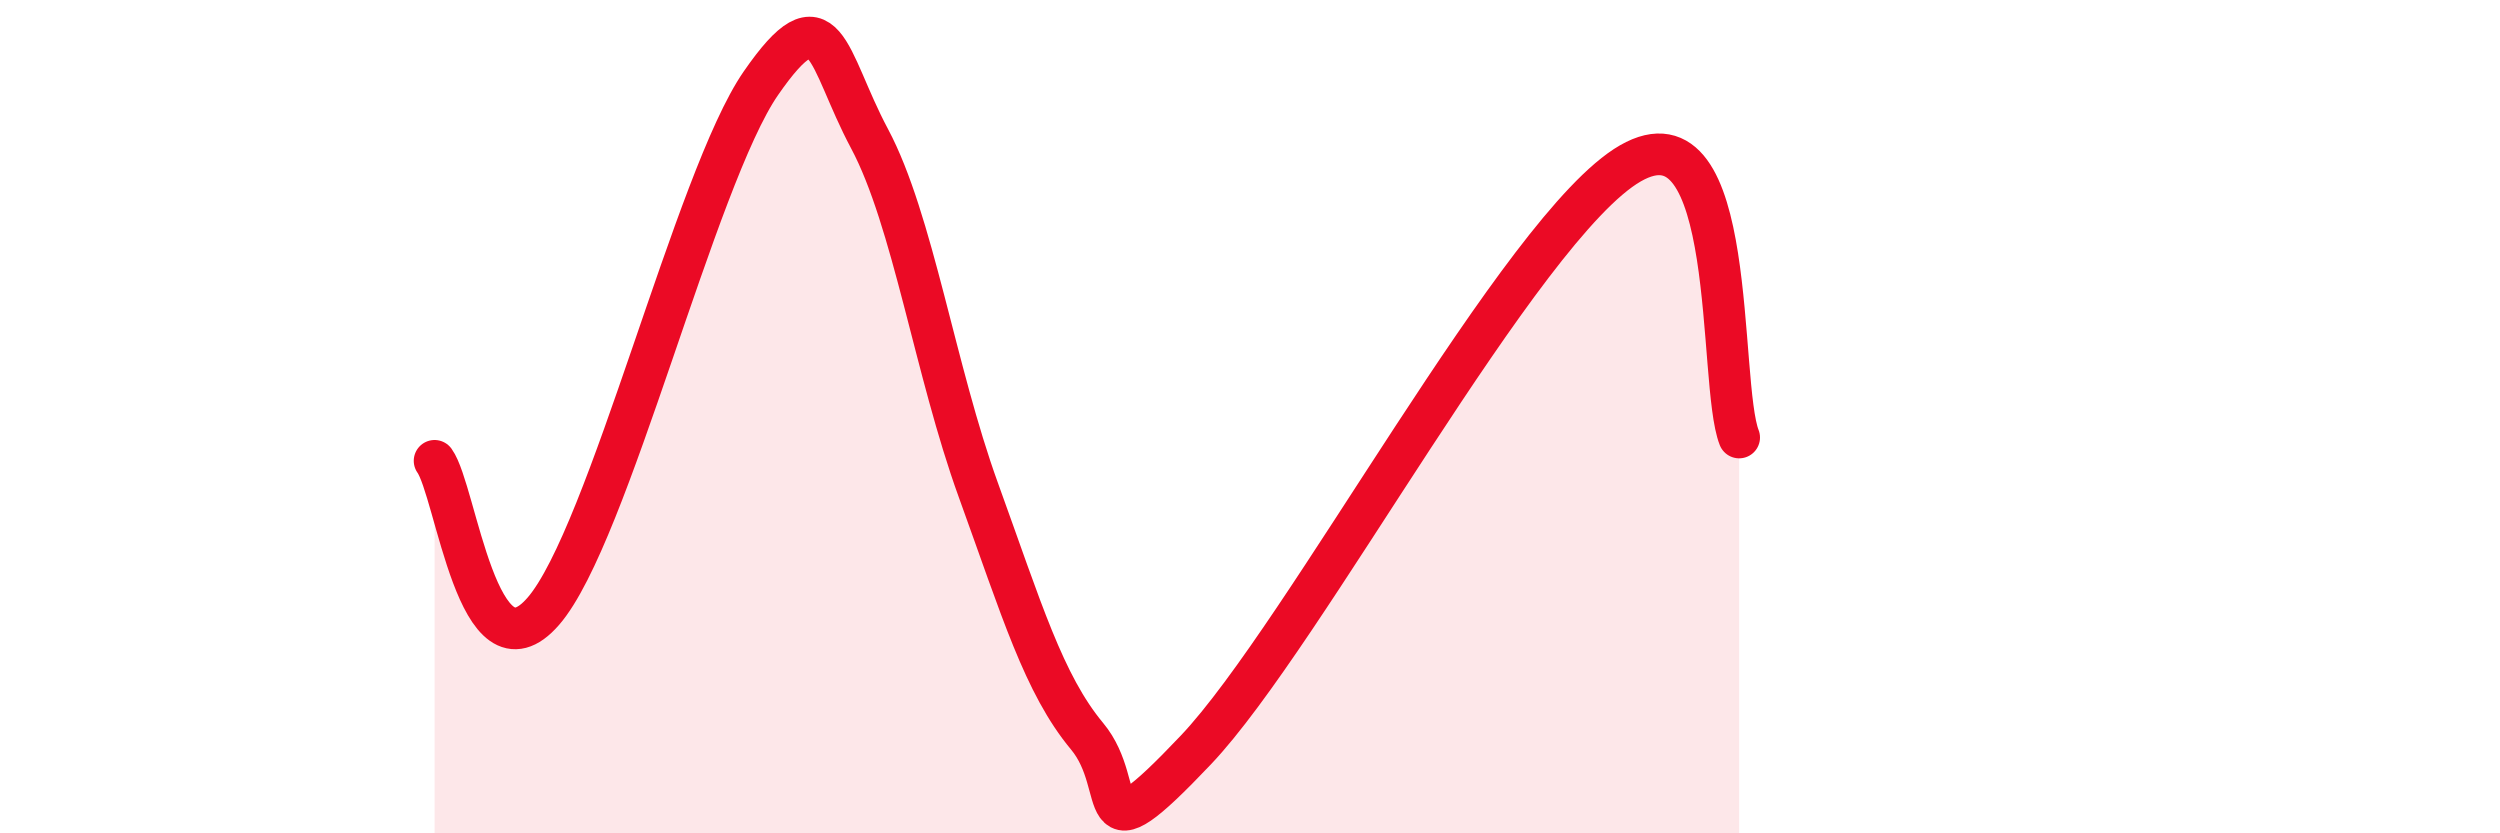 
    <svg width="60" height="20" viewBox="0 0 60 20" xmlns="http://www.w3.org/2000/svg">
      <path
        d="M 10.43,11.06 C 10.95,11.78 11.47,16.48 13.04,14.67 C 14.61,12.86 16.69,4.27 18.26,2 C 19.83,-0.27 19.83,1.38 20.87,3.33 C 21.91,5.28 22.44,8.89 23.48,11.76 C 24.52,14.63 25.05,16.42 26.09,17.67 C 27.13,18.92 26.09,20.75 28.7,18 C 31.31,15.25 36.52,5.42 39.13,3.92 C 41.74,2.42 41.22,9.18 41.74,10.5L41.74 20L10.43 20Z"
        fill="#EB0A25"
        opacity="0.1"
        stroke-linecap="round"
        stroke-linejoin="round"
      />
      <path
        d="M 10.43,11.06 C 10.95,11.78 11.47,16.48 13.04,14.67 C 14.61,12.86 16.69,4.27 18.26,2 C 19.83,-0.27 19.83,1.38 20.87,3.33 C 21.91,5.28 22.44,8.89 23.48,11.76 C 24.52,14.63 25.05,16.42 26.09,17.67 C 27.13,18.92 26.09,20.75 28.7,18 C 31.31,15.25 36.52,5.42 39.13,3.92 C 41.74,2.42 41.22,9.18 41.74,10.5"
        stroke="#EB0A25"
        stroke-width="1"
        fill="none"
        stroke-linecap="round"
        stroke-linejoin="round"
      />
    </svg>
  